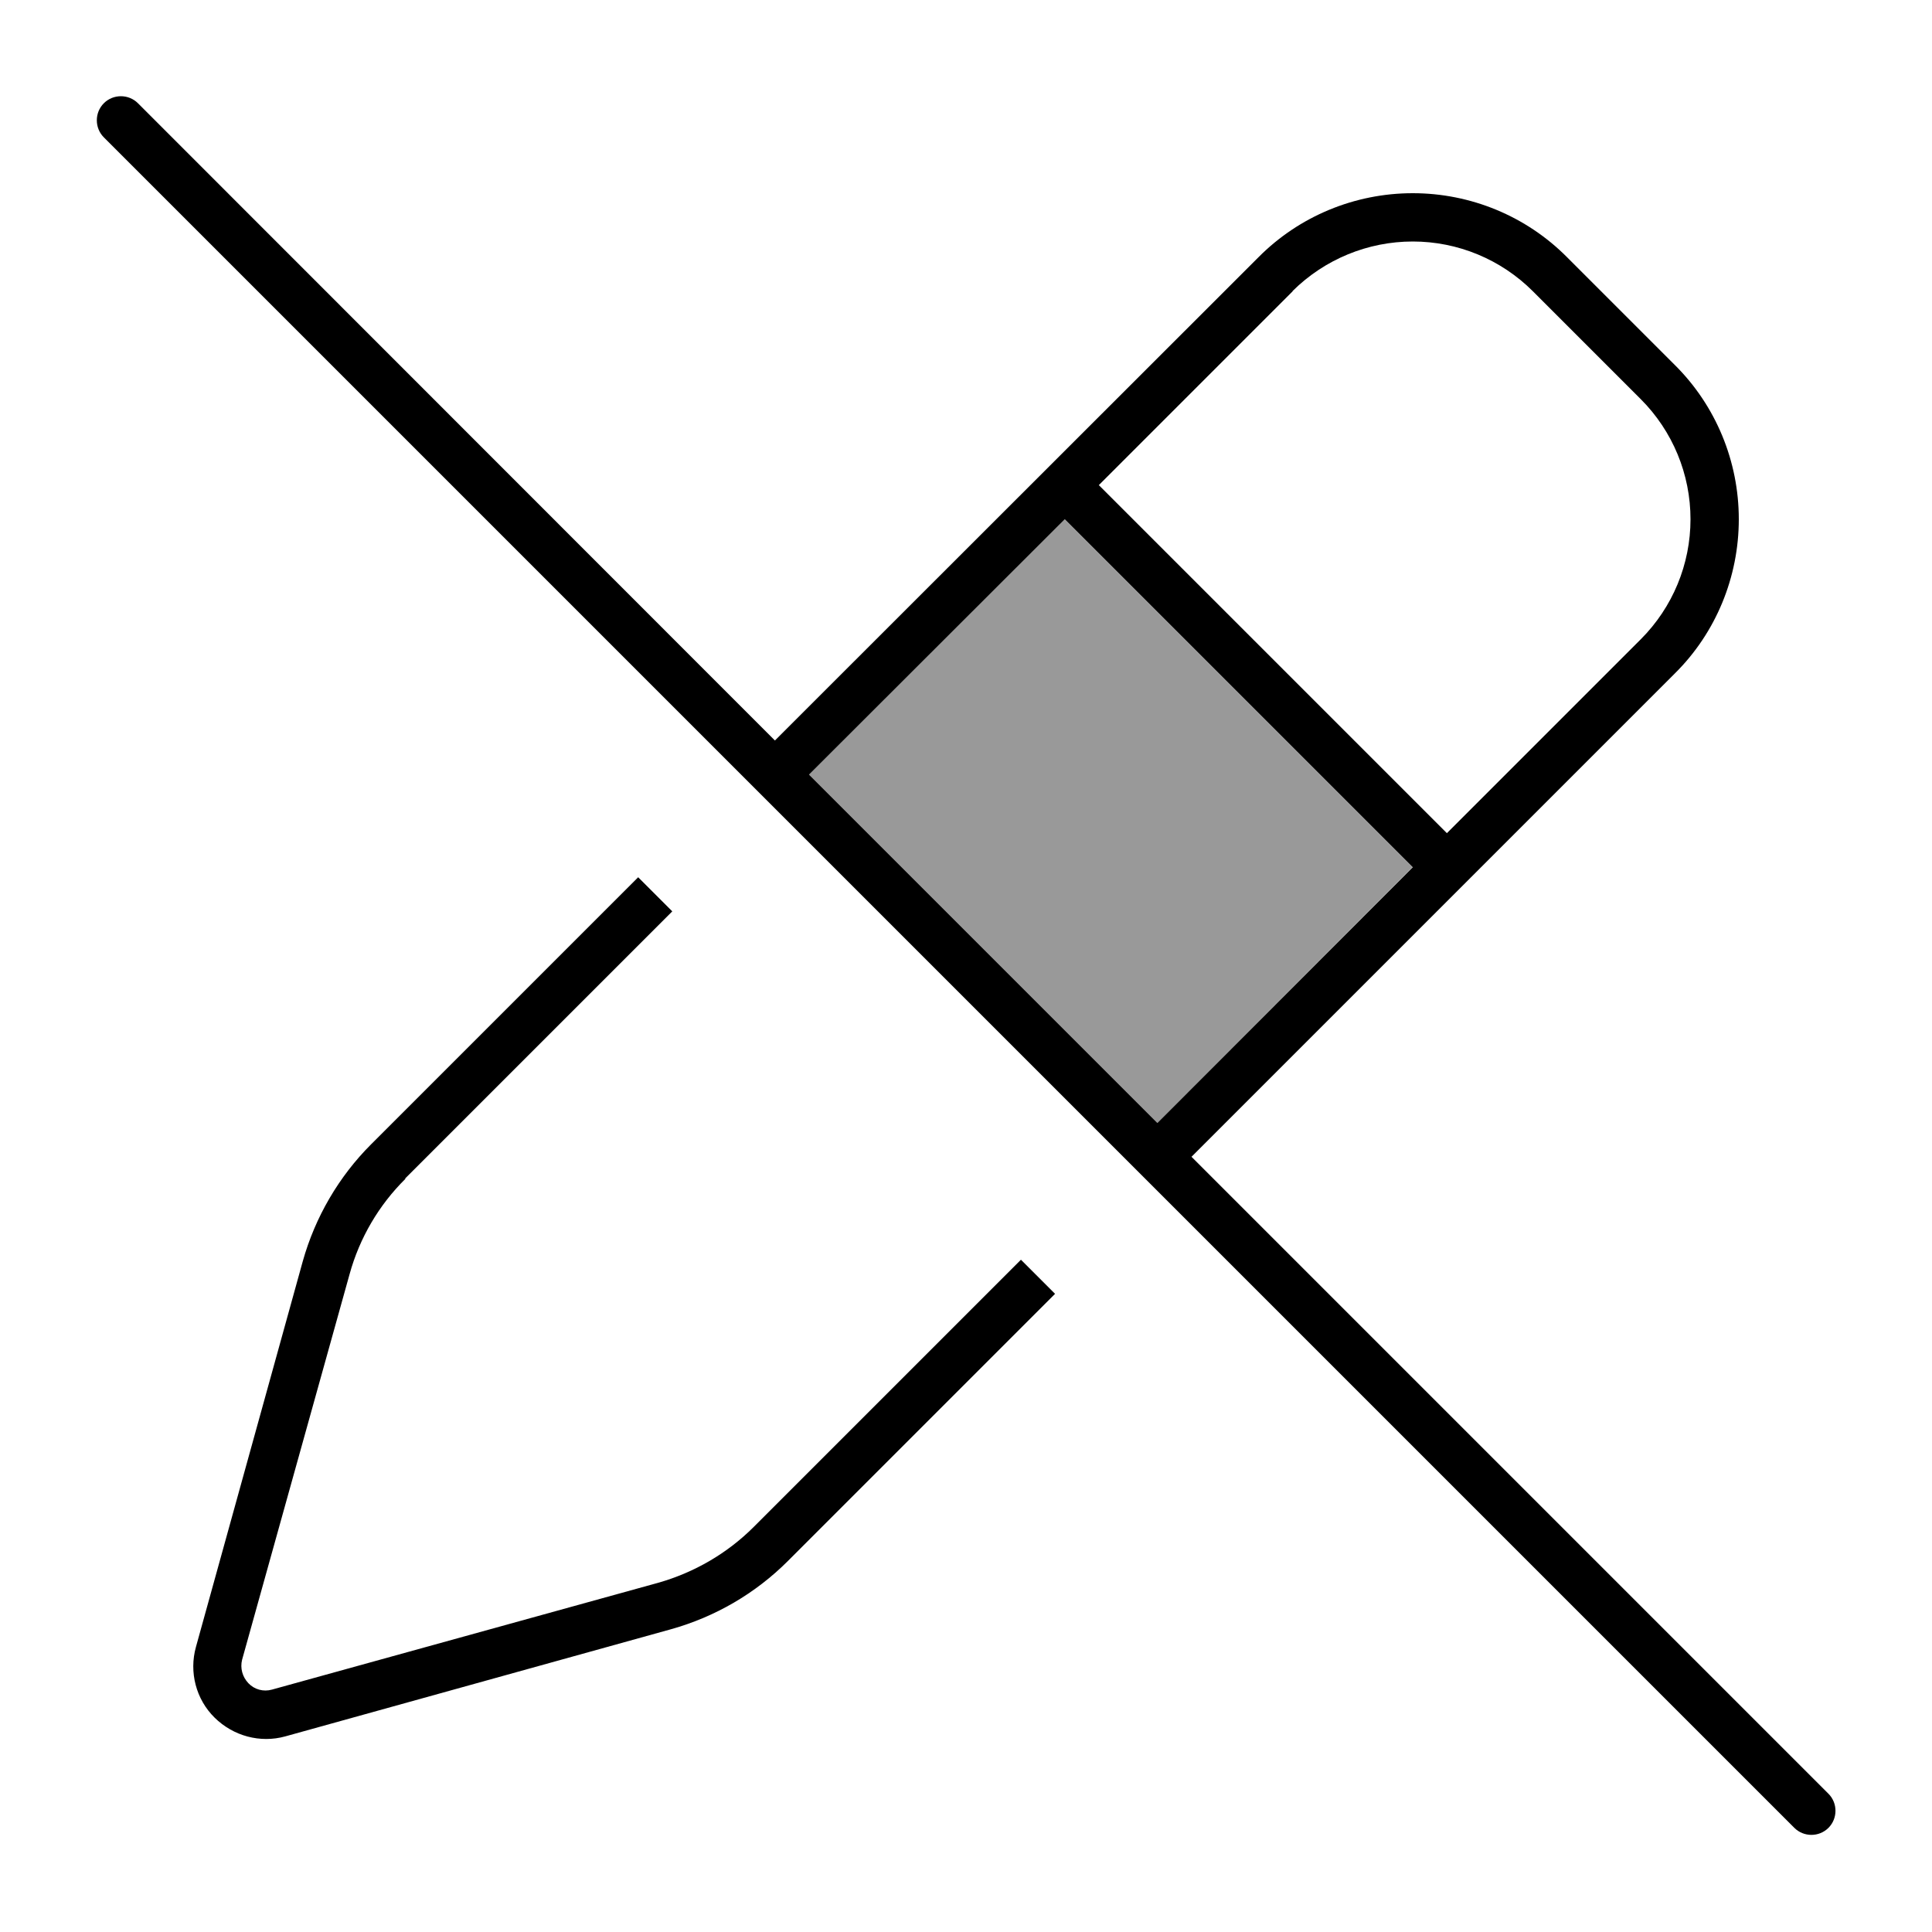 <svg xmlns="http://www.w3.org/2000/svg" viewBox="0 0 640 640"><!--! Font Awesome Pro 7.1.0 by @fontawesome - https://fontawesome.com License - https://fontawesome.com/license (Commercial License) Copyright 2025 Fonticons, Inc. --><path opacity=".4" fill="currentColor" d="M268 256.6C296.2 228.4 324.4 200.2 352.6 172C391 210.4 429.5 248.9 467.9 287.3L383.4 372C345 333.6 306.5 295.1 268.1 256.7z"/><path fill="currentColor" d="M45.7 34.2C42.6 31.1 37.5 31.1 34.4 34.2C31.3 37.3 31.3 42.4 34.4 45.5L594.4 605.5C597.5 608.6 602.6 608.6 605.7 605.5C608.8 602.4 608.8 597.3 605.7 594.2L394.7 383.2L554.9 223C568.4 209.6 576 191.2 576 172C576 152.8 568.4 134.4 554.8 120.9L519.1 85.2C505.6 71.6 487.2 64 468 64C448.8 64 430.4 71.6 416.9 85.2L256.7 245.3L45.7 34.2zM268 256.6L352.7 172L468 287.3L383.4 372L268 256.6zM134.2 390.4L222.7 301.9L211.4 290.6L122.9 379.1C112.2 389.8 104.4 403.2 100.3 417.8L64.9 545.6C62.6 553.9 64.9 562.9 71.1 569C77.3 575.1 86.2 577.5 94.5 575.2L222.3 539.7C236.9 535.6 250.2 527.9 261 517.1L349.5 428.6L338.2 417.3L249.7 505.8C240.9 514.6 230 520.9 218.1 524.3L90.1 559.7C87.3 560.5 84.3 559.7 82.3 557.6C80.3 555.5 79.5 552.6 80.2 549.8L115.8 422.1C119.1 410.1 125.5 399.2 134.3 390.5zM428.2 96.4C438.8 85.9 453.1 80 468 80C482.9 80 497.2 85.9 507.8 96.5L543.5 132.2C554.1 142.8 560 157.1 560 172C560 186.9 554.1 201.2 543.5 211.8L479.3 276L364 160.7L428.2 96.5z"/></svg>